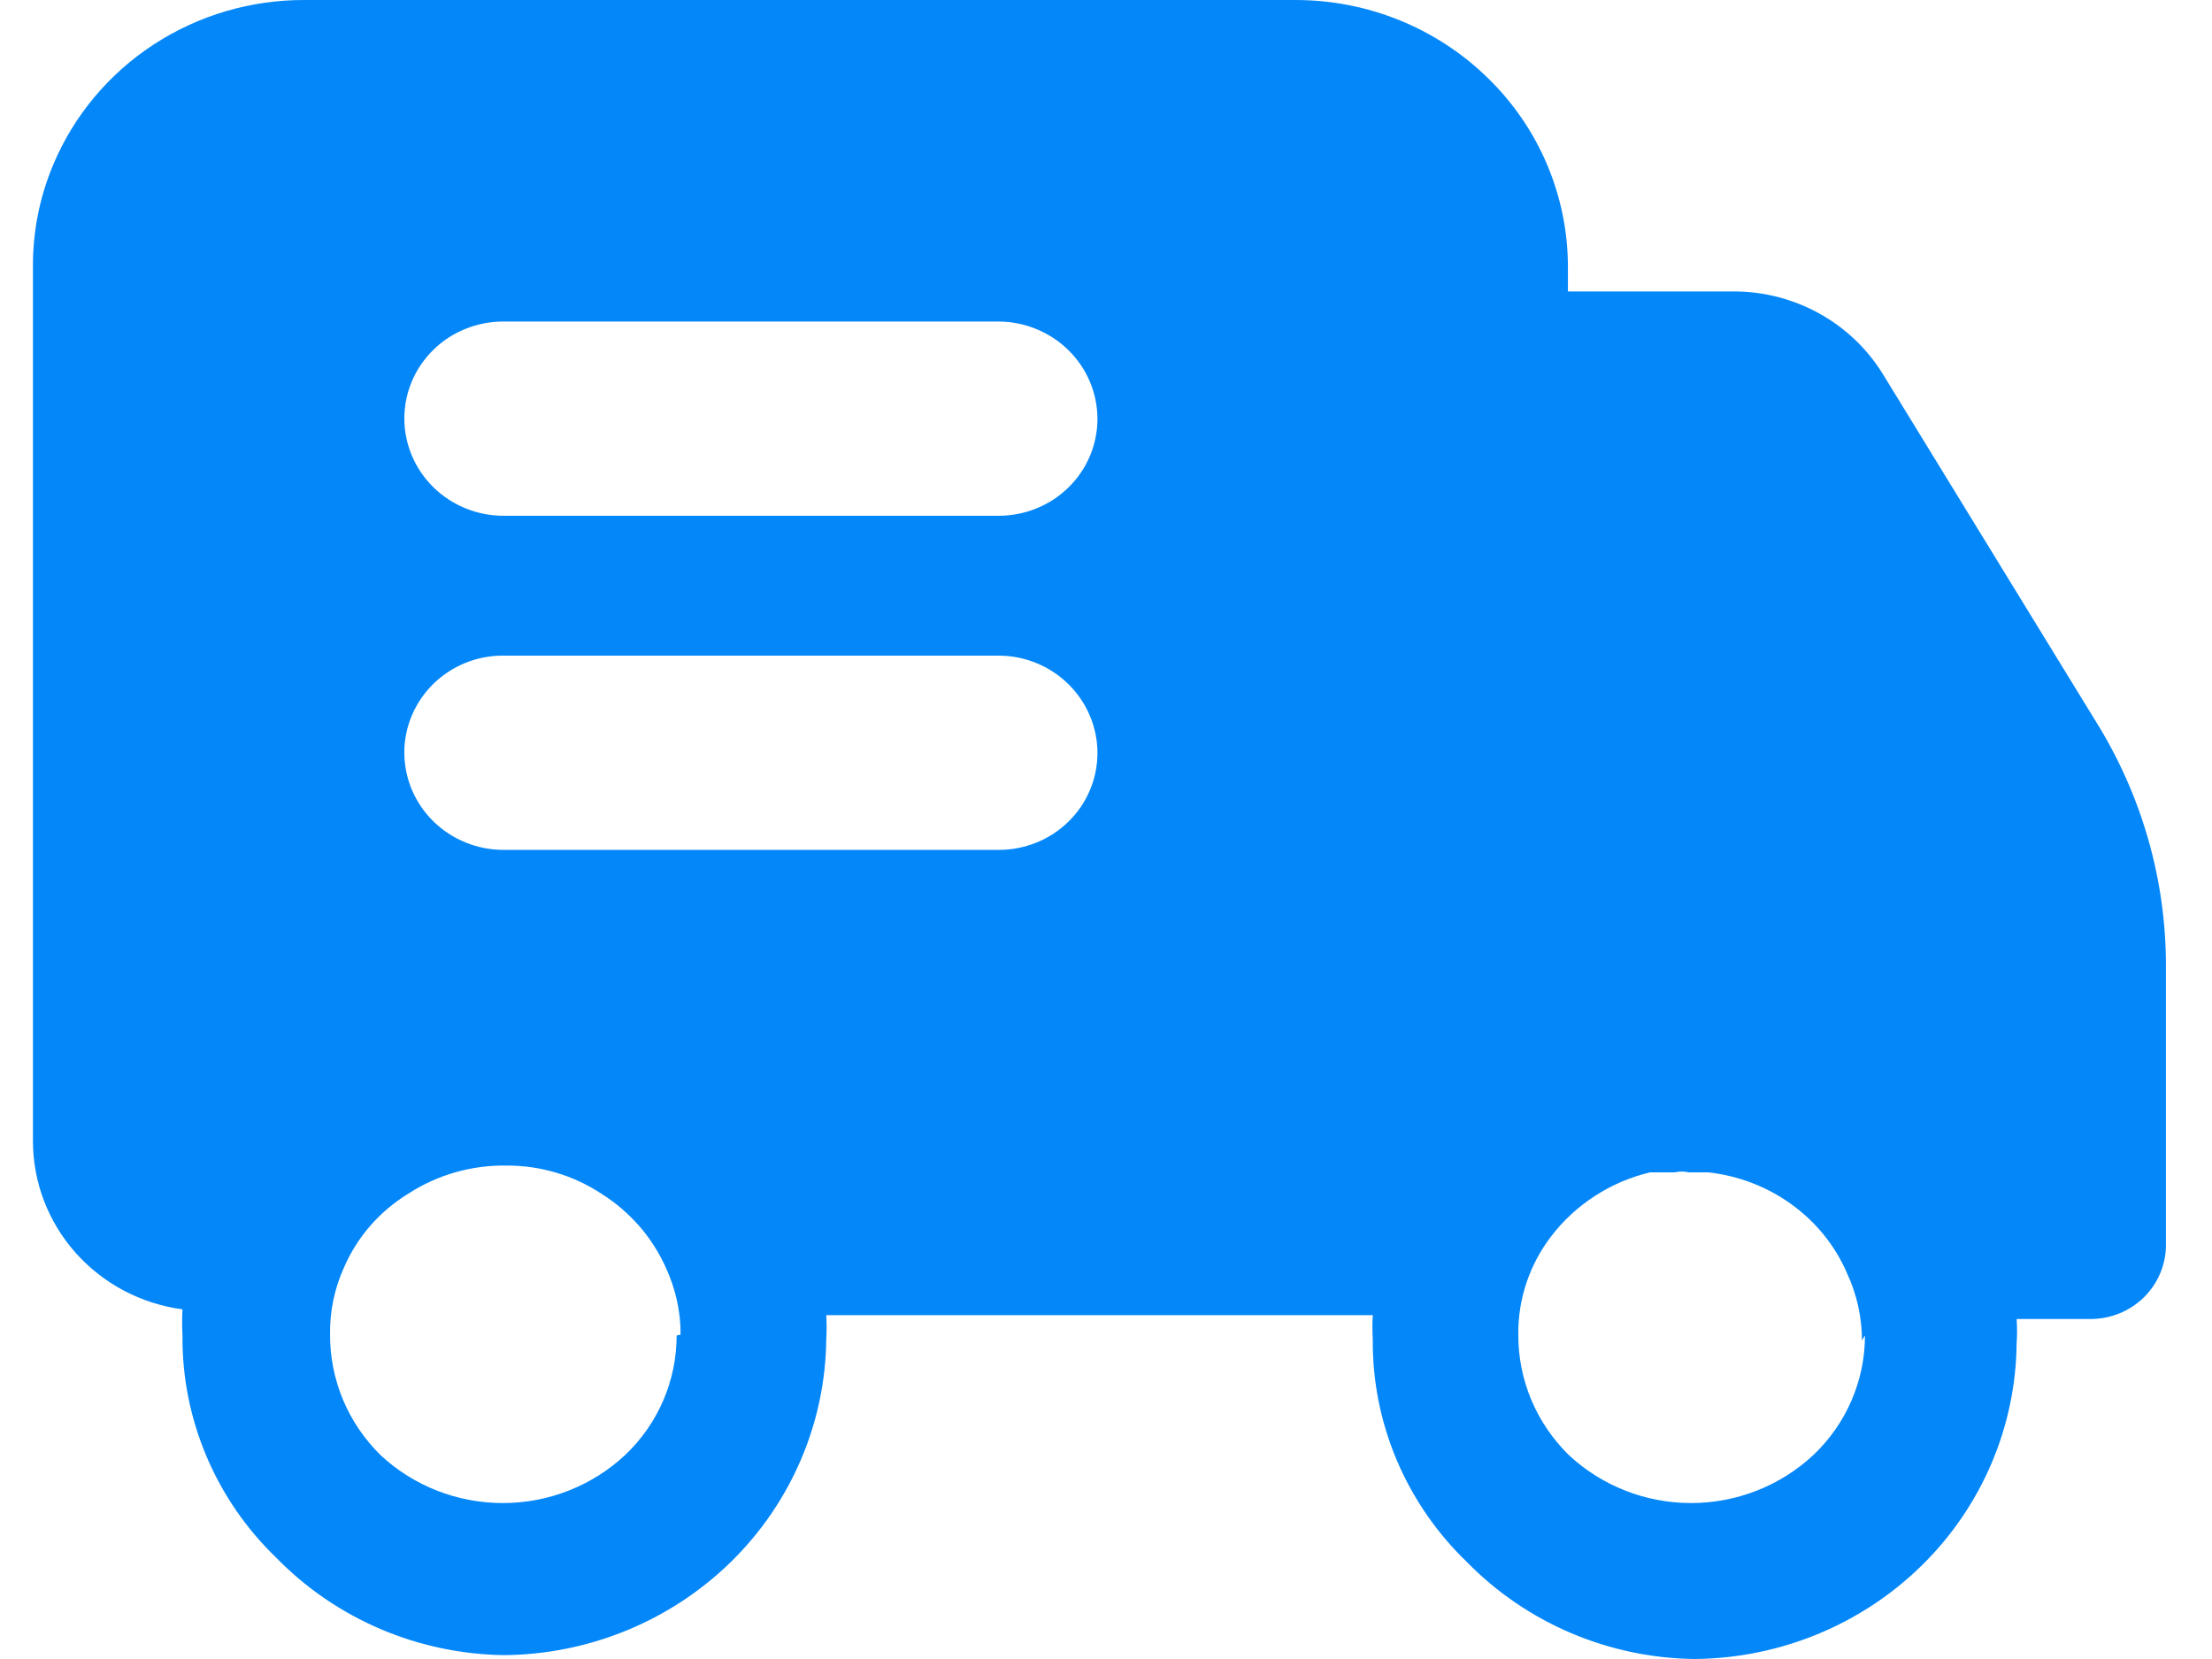 <svg width="28" height="21" viewBox="0 0 28 21" fill="none" xmlns="http://www.w3.org/2000/svg">
<path d="M26.516 9.11L23.833 4.734C23.637 4.416 23.361 4.153 23.032 3.97C22.703 3.787 22.331 3.69 21.953 3.689H19.847V3.381C19.847 2.937 19.758 2.497 19.585 2.087C19.412 1.677 19.158 1.304 18.837 0.991C18.191 0.357 17.315 0 16.401 7.39079e-05H3.865C3.182 -0.004 2.514 0.192 1.946 0.563C1.377 0.934 0.934 1.464 0.674 2.084C0.501 2.495 0.414 2.936 0.417 3.381V14.447C0.418 14.966 0.61 15.468 0.958 15.859C1.306 16.25 1.786 16.504 2.31 16.574C2.304 16.685 2.304 16.796 2.31 16.906C2.305 17.43 2.409 17.95 2.613 18.433C2.818 18.917 3.119 19.355 3.5 19.721C3.874 20.104 4.322 20.41 4.817 20.621C5.312 20.832 5.844 20.944 6.384 20.951C7.46 20.941 8.49 20.517 9.253 19.77C10.015 19.023 10.448 18.012 10.459 16.954C10.465 16.852 10.465 16.75 10.459 16.648H17.377C17.371 16.75 17.371 16.852 17.377 16.954C17.372 17.479 17.476 17.998 17.68 18.482C17.885 18.966 18.186 19.404 18.567 19.771C18.942 20.154 19.389 20.46 19.885 20.671C20.38 20.882 20.913 20.994 21.453 21C22.53 20.99 23.56 20.567 24.323 19.819C25.085 19.073 25.517 18.061 25.527 17.004C25.534 16.901 25.534 16.799 25.527 16.696H26.477C26.724 16.693 26.961 16.595 27.137 16.423C27.312 16.251 27.413 16.018 27.417 15.775V12.222C27.417 11.123 27.105 10.046 26.516 9.11ZM8.565 16.905C8.565 17.187 8.508 17.467 8.396 17.727C8.284 17.987 8.12 18.222 7.913 18.418C7.495 18.809 6.941 19.026 6.365 19.026C5.789 19.026 5.234 18.809 4.816 18.418C4.613 18.218 4.452 17.981 4.342 17.719C4.233 17.457 4.177 17.177 4.178 16.894C4.173 16.602 4.233 16.312 4.354 16.045C4.52 15.659 4.805 15.332 5.168 15.11C5.539 14.869 5.977 14.745 6.421 14.754C6.846 14.754 7.26 14.878 7.612 15.11C7.972 15.336 8.256 15.661 8.428 16.045C8.551 16.311 8.617 16.601 8.615 16.894L8.565 16.905ZM12.639 10.758H6.372C6.041 10.758 5.722 10.628 5.487 10.398C5.252 10.168 5.119 9.855 5.118 9.529C5.117 9.367 5.15 9.207 5.213 9.057C5.276 8.908 5.368 8.772 5.484 8.658C5.601 8.543 5.739 8.453 5.891 8.391C6.043 8.329 6.207 8.298 6.371 8.299H12.639C12.971 8.299 13.289 8.429 13.524 8.66C13.758 8.89 13.891 9.203 13.892 9.529C13.892 9.691 13.86 9.851 13.797 10.001C13.734 10.15 13.642 10.286 13.525 10.4C13.409 10.514 13.271 10.605 13.118 10.666C12.966 10.727 12.803 10.759 12.639 10.758ZM12.639 6.529H6.372C6.041 6.528 5.722 6.399 5.487 6.169C5.252 5.938 5.119 5.626 5.118 5.299C5.118 5.138 5.15 4.977 5.213 4.828C5.276 4.679 5.368 4.543 5.485 4.429C5.601 4.314 5.739 4.224 5.892 4.163C6.044 4.101 6.207 4.07 6.371 4.07H12.639C12.97 4.071 13.288 4.201 13.523 4.431C13.758 4.661 13.89 4.973 13.892 5.299C13.892 5.461 13.86 5.621 13.797 5.771C13.734 5.92 13.642 6.056 13.525 6.17C13.409 6.284 13.271 6.375 13.118 6.436C12.966 6.498 12.803 6.529 12.639 6.529ZM23.607 16.905C23.607 17.188 23.55 17.467 23.437 17.727C23.325 17.987 23.161 18.222 22.954 18.418C22.536 18.808 21.982 19.026 21.406 19.026C20.83 19.026 20.276 18.808 19.858 18.418C19.655 18.218 19.493 17.981 19.383 17.719C19.274 17.457 19.218 17.177 19.219 16.894C19.214 16.446 19.36 16.009 19.634 15.651C19.943 15.247 20.386 14.959 20.887 14.84H21.201C21.258 14.826 21.318 14.826 21.375 14.84H21.627C22.007 14.883 22.37 15.022 22.679 15.246C22.989 15.47 23.232 15.771 23.381 16.119C23.505 16.385 23.569 16.675 23.569 16.967L23.607 16.905Z" fill="#0487F9"/>
</svg>
